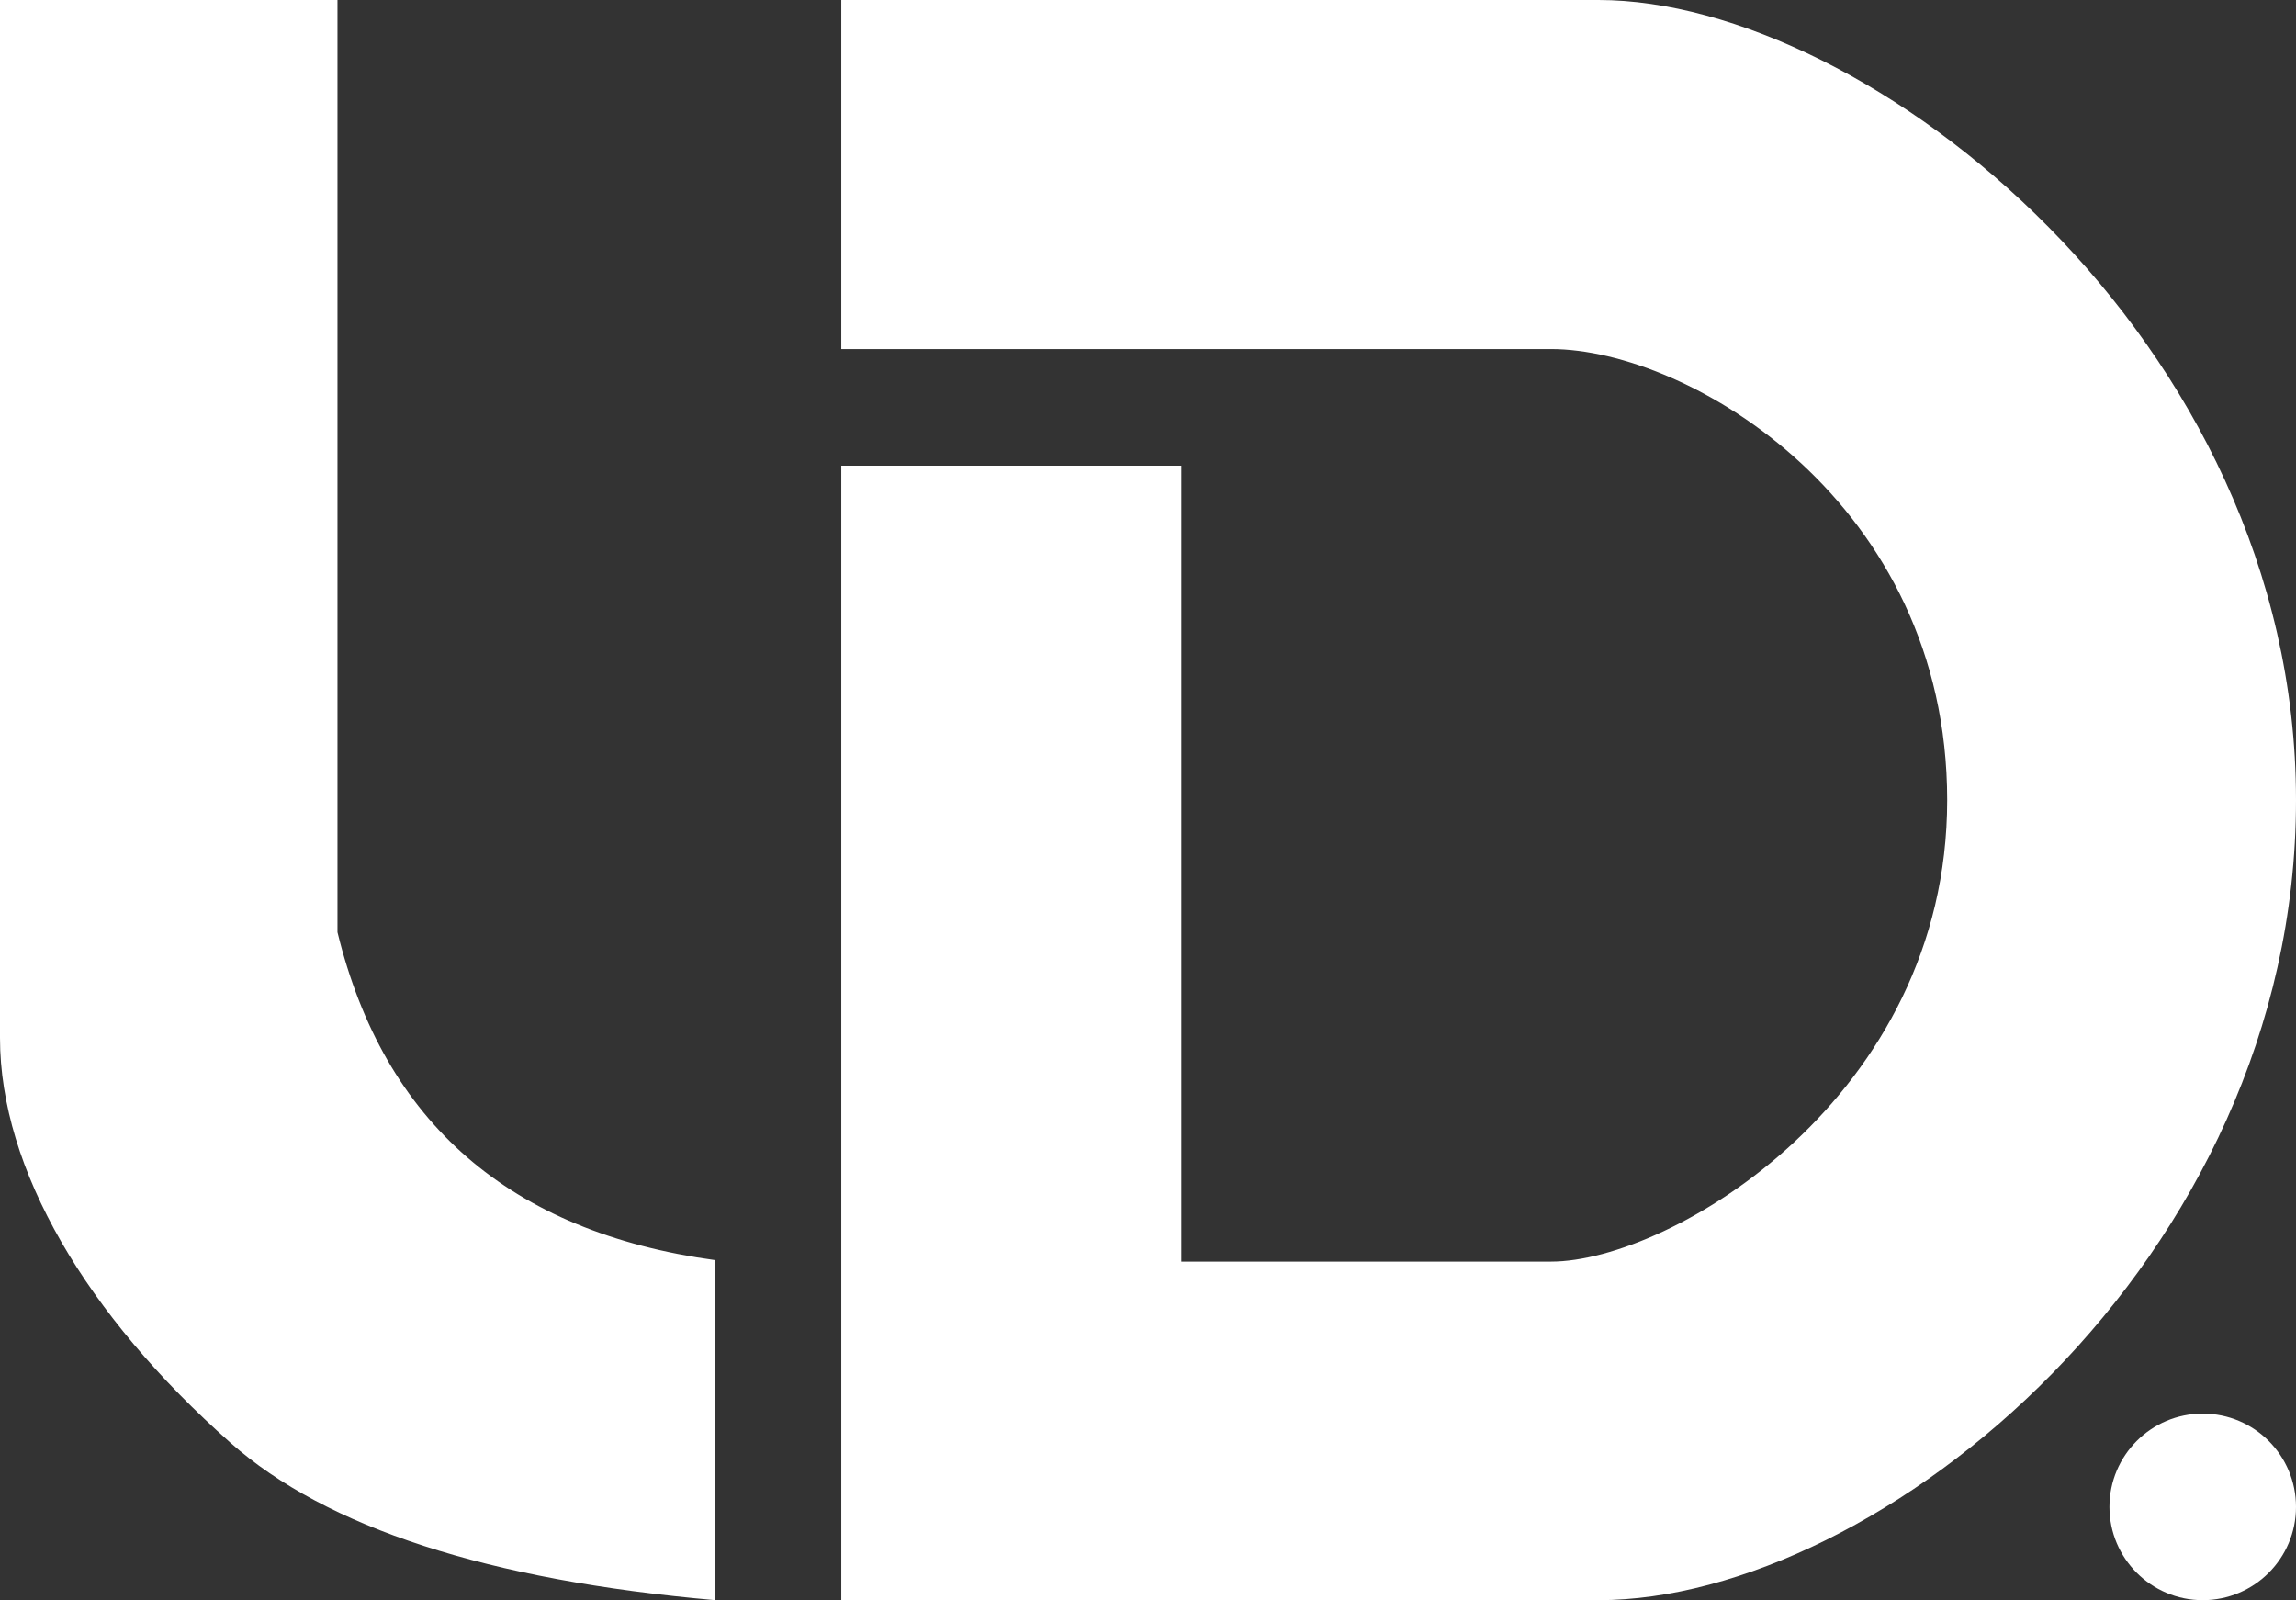 <svg viewBox="0 0 320 223" height="223" width="320" xmlns="http://www.w3.org/2000/svg"><rect x="0" y="0" width="320" height="223" fill="#333333" stroke="none"/><g fill-rule="evenodd" fill="#FFF"><circle r="13" cy="210" cx="307"></circle><path d="M0 0h47.035v129.916q9.756 39.828 52.65 45.697V223q-47.504-4.174-67.556-21.928C12.076 183.318 0 162.965 0 144.646zM117.252 0v48.645h98.912c19.299 0 55.22 21.445 55.22 62.855s-38.503 64.318-55.22 64.318h-51.518V64.895h-47.394V223h105.537C261.938 223 320 175.818 320 111.5S260.398 0 222.79 0z"></path></g></svg>
